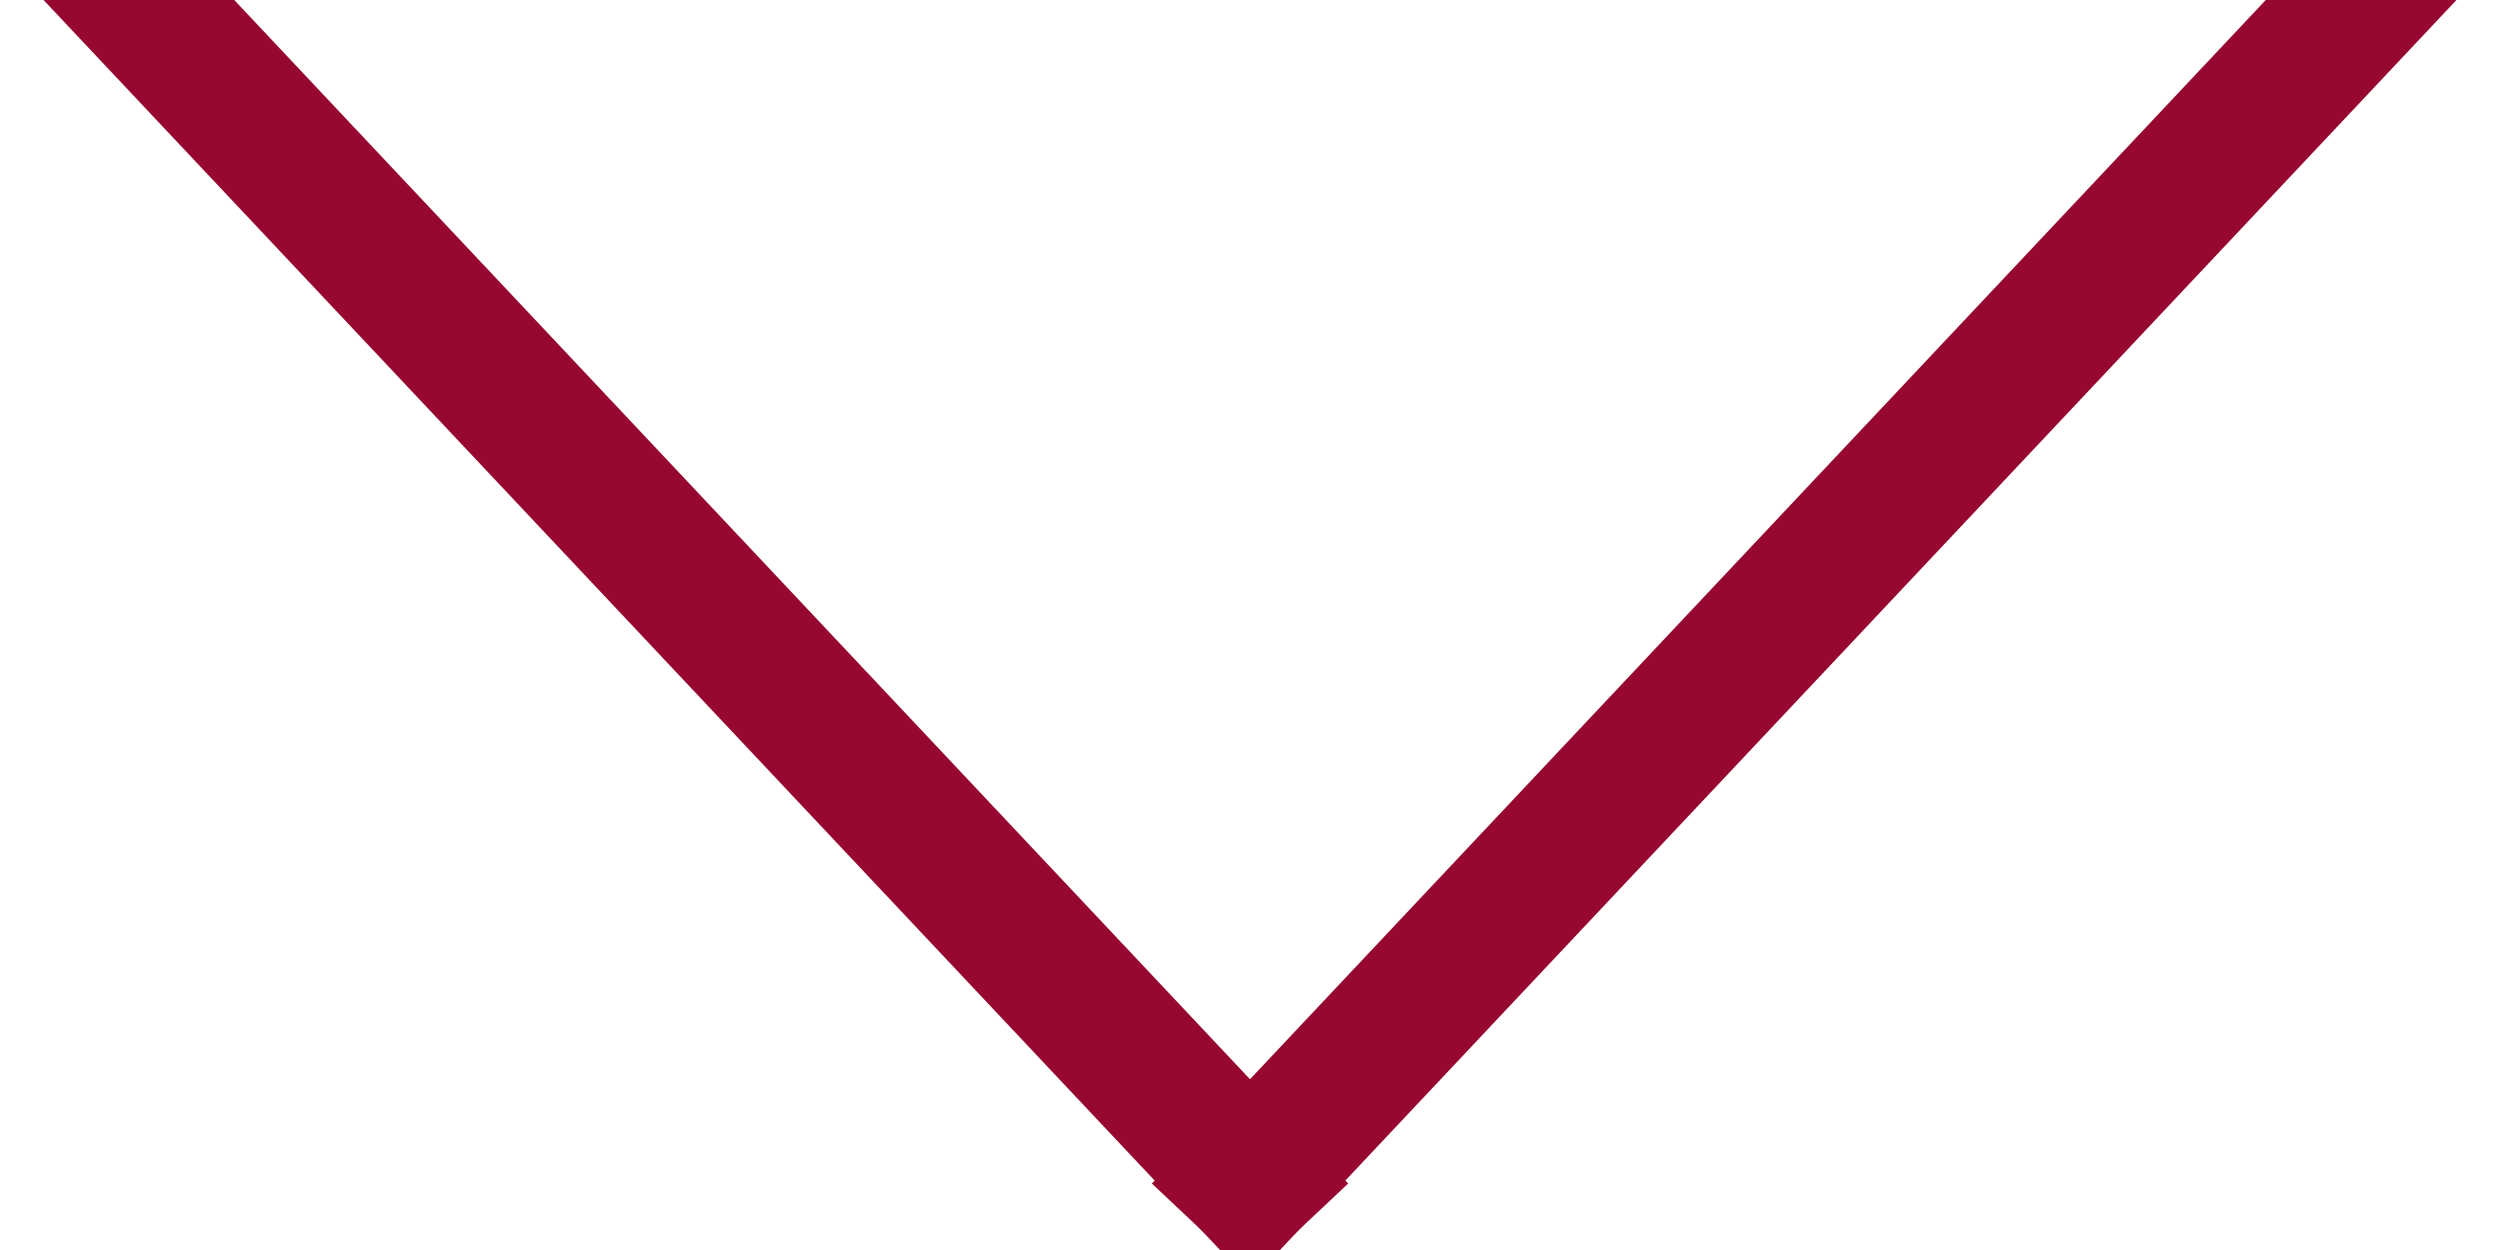 <svg xmlns="http://www.w3.org/2000/svg" width="18" height="9" viewBox="0 0 18 9">
  <g fill="none" fill-rule="evenodd" stroke="#970830" stroke-linecap="square" transform="translate(1)">
    <path d="M-2.5313085e-14,-1.15463195e-14 L8,8.5"/>
    <path d="M8,-1.15463195e-14 L16,8.5" transform="matrix(-1 0 0 1 24 0)"/>
  </g>
</svg>

